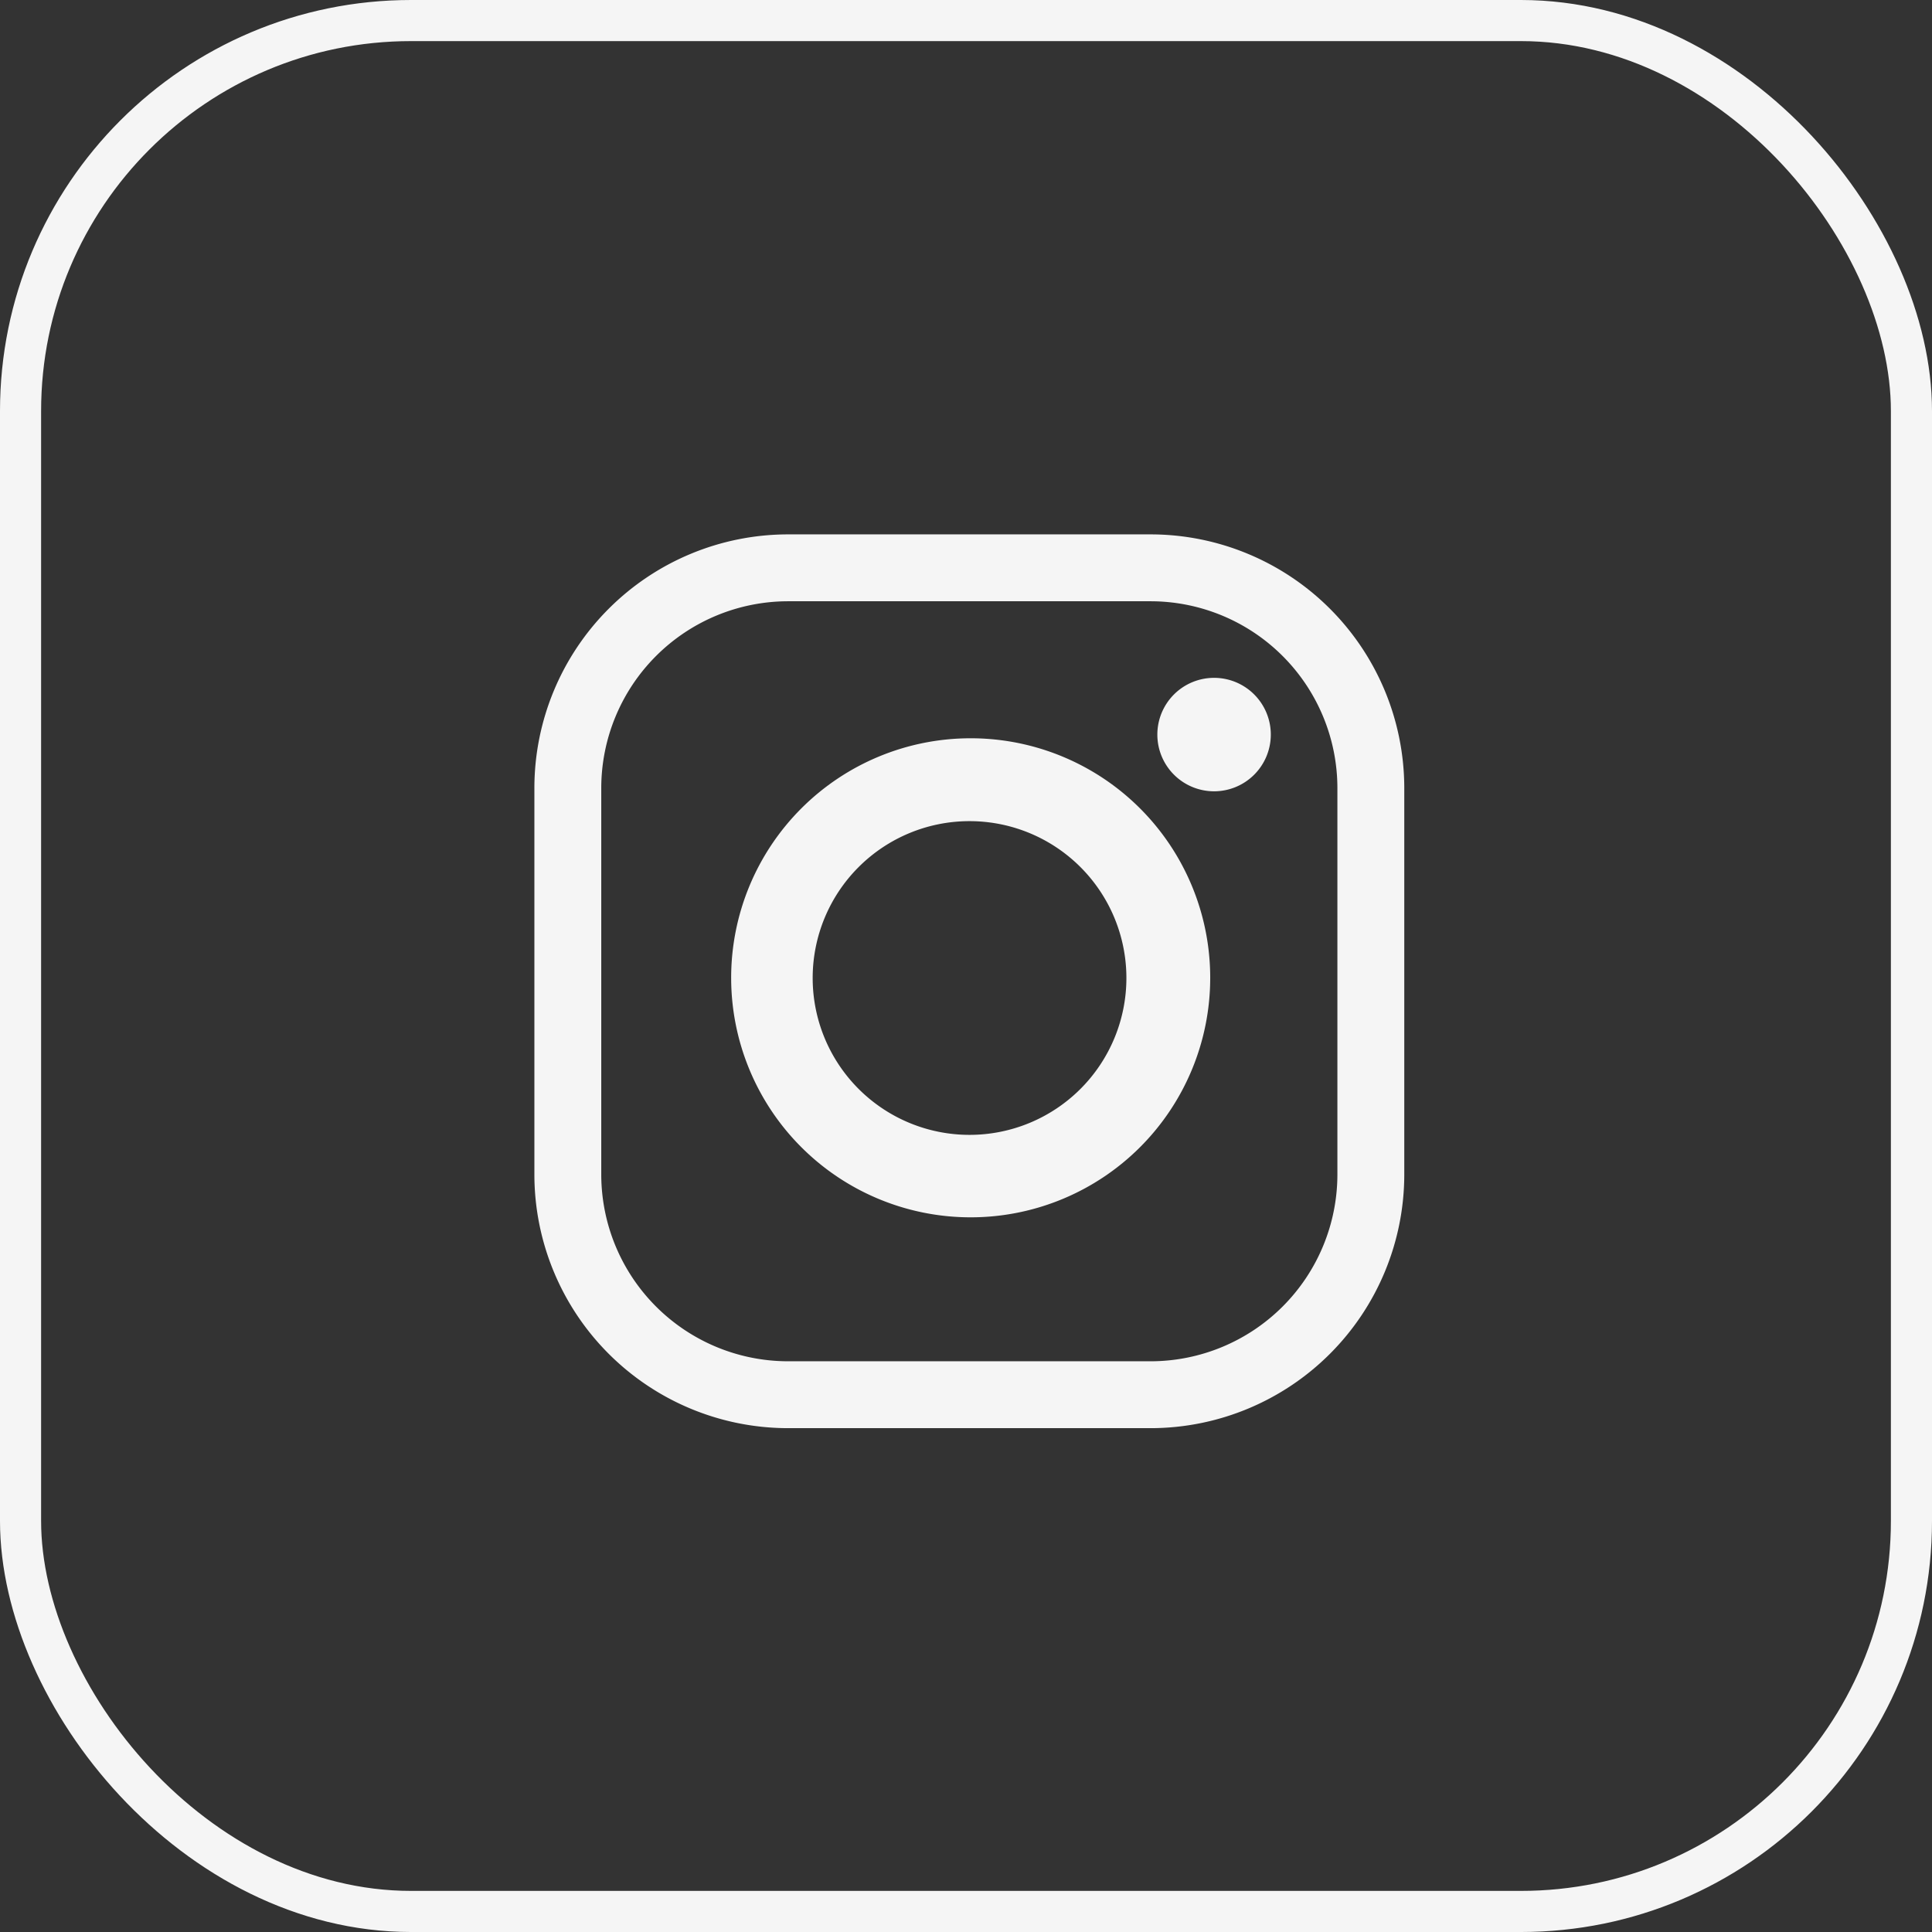 <?xml version="1.0" encoding="UTF-8"?>
<svg xmlns="http://www.w3.org/2000/svg" xmlns:xlink="http://www.w3.org/1999/xlink" width="47" height="47" viewBox="0 0 47 47">
  <rect x="0" y="0" width="47" height="47" fill="#333333" stroke="none"/>
  <defs>
    <clipPath id="clip-path">
      <rect id="Rechteck_4877" data-name="Rechteck 4877" width="21.162" height="21.743" fill="#f5f5f5"></rect>
    </clipPath>
  </defs>
  <g id="Gruppe_13258" data-name="Gruppe 13258" transform="translate(-431 -4279)">
    <g id="Gruppe_13252" data-name="Gruppe 13252" transform="translate(444 4292)">
      <g id="Gruppe_13251" data-name="Gruppe 13251" transform="translate(0 0)" clip-path="url(#clip-path)">
        <path id="Pfad_29525" data-name="Pfad 29525" d="M15.006,21.743H6.156A6.175,6.175,0,0,1,0,15.586V6.157A6.175,6.175,0,0,1,6.156,0h8.849a6.175,6.175,0,0,1,6.157,6.157v9.429a6.175,6.175,0,0,1-6.157,6.157m0-1.627a4.548,4.548,0,0,0,4.53-4.53V6.157a4.548,4.548,0,0,0-4.53-4.53H6.156a4.548,4.548,0,0,0-4.529,4.53v9.429a4.548,4.548,0,0,0,4.529,4.53Z" transform="translate(0 0)" fill="#f5f5f5"></path>
        <path id="Pfad_29526" data-name="Pfad 29526" d="M29.461,24.279a5.827,5.827,0,1,1-5.828-5.827,5.827,5.827,0,0,1,5.828,5.827m-5.855-3.811a3.816,3.816,0,1,0,3.816,3.816,3.816,3.816,0,0,0-3.816-3.816" transform="translate(-13.02 -13.492)" fill="#f5f5f5"></path>
        <path id="Pfad_29527" data-name="Pfad 29527" d="M59.138,14.361a1.38,1.38,0,1,1-1.38-1.38,1.38,1.38,0,0,1,1.38,1.38" transform="translate(-41.223 -9.491)" fill="#f5f5f5"></path>
      </g>
    </g>
    <g id="Rechteck_4879" data-name="Rechteck 4879" transform="translate(431 4279)" fill="none" stroke="#f5f5f5" stroke-width="1">
      <rect width="47" height="47" rx="10" stroke="none"></rect>
      <rect x="0.5" y="0.5" width="46" height="46" rx="9.5" fill="none"></rect>
    </g>
  </g>
</svg>
